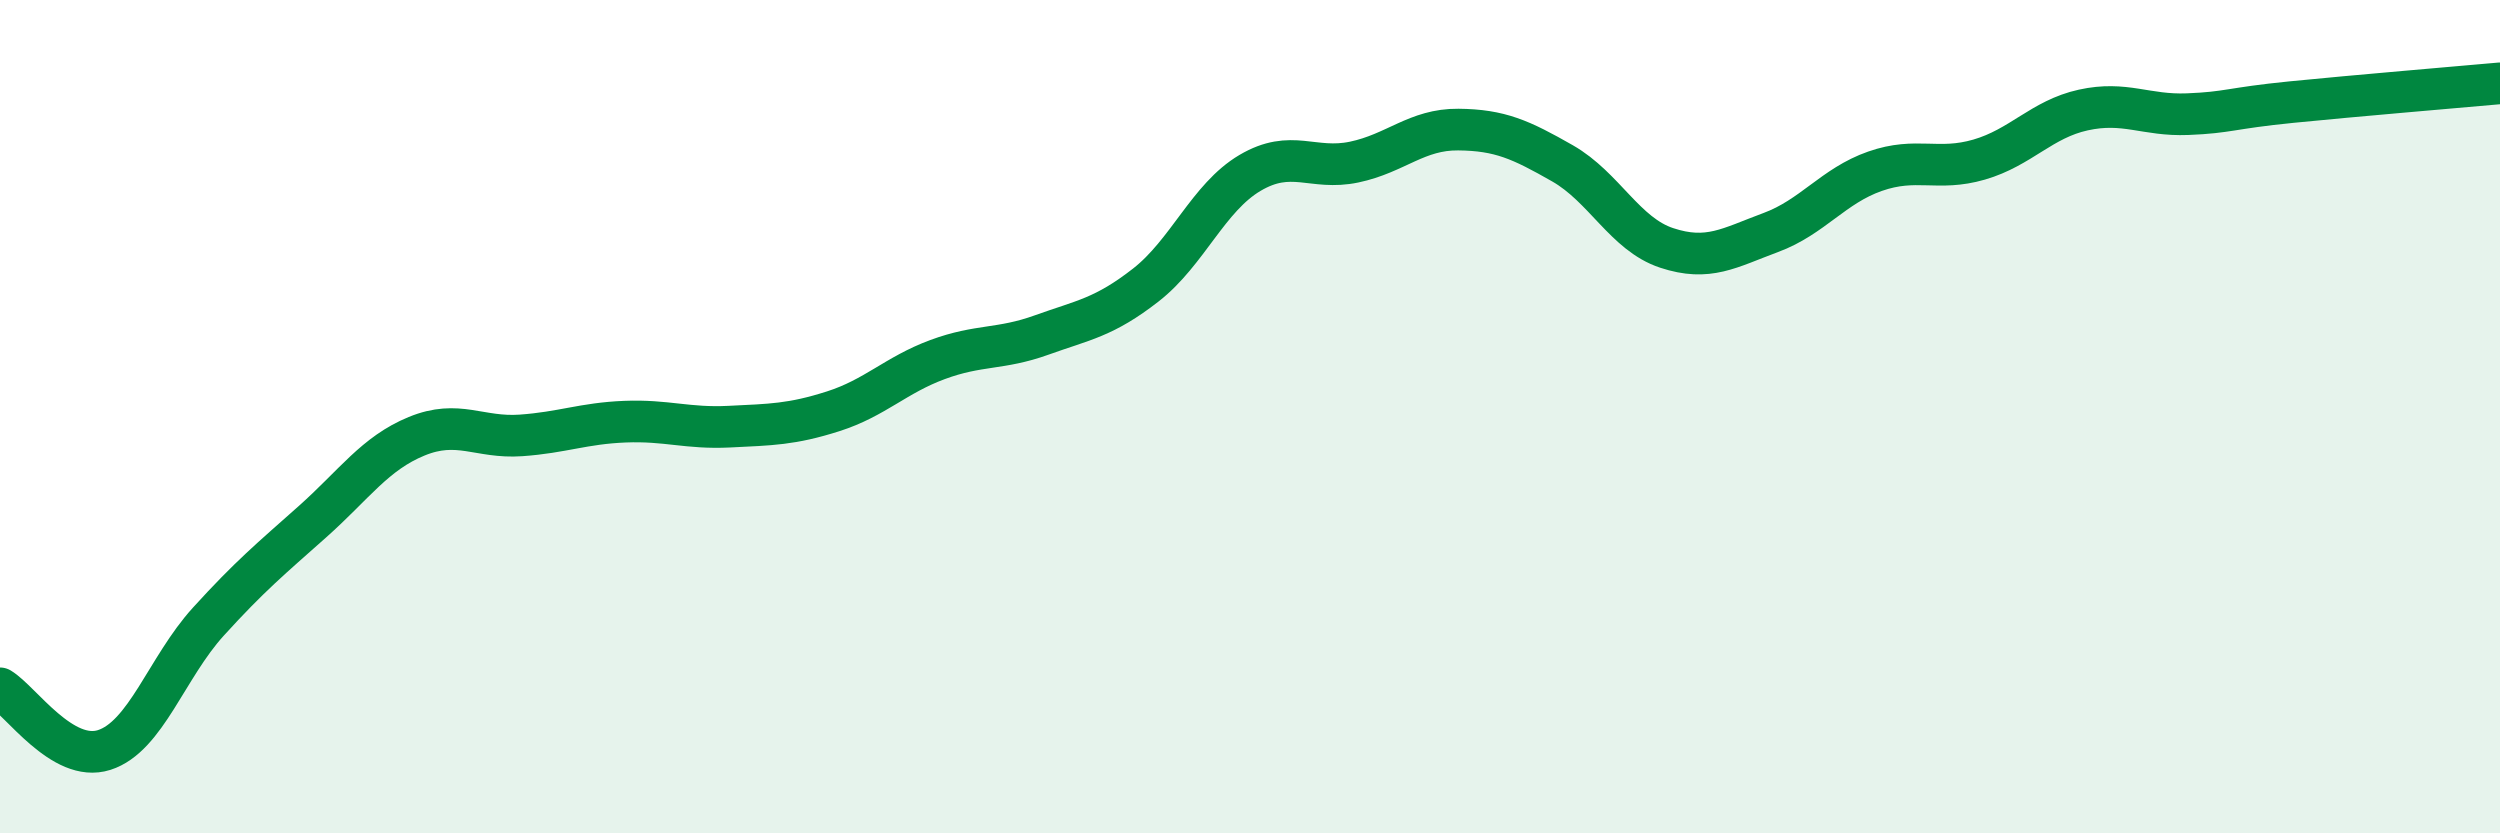 
    <svg width="60" height="20" viewBox="0 0 60 20" xmlns="http://www.w3.org/2000/svg">
      <path
        d="M 0,16.52 C 0.5,16.82 1.5,18.32 2.5,18 C 3.5,17.68 4,16.02 5,14.92 C 6,13.82 6.5,13.41 7.5,12.52 C 8.5,11.63 9,10.88 10,10.47 C 11,10.06 11.5,10.52 12.5,10.45 C 13.5,10.38 14,10.16 15,10.12 C 16,10.08 16.5,10.29 17.5,10.24 C 18.5,10.19 19,10.19 20,9.87 C 21,9.55 21.5,9 22.5,8.63 C 23.5,8.26 24,8.4 25,8.04 C 26,7.68 26.5,7.62 27.5,6.84 C 28.5,6.06 29,4.74 30,4.15 C 31,3.56 31.5,4.1 32.5,3.89 C 33.5,3.68 34,3.1 35,3.11 C 36,3.12 36.5,3.35 37.5,3.92 C 38.5,4.49 39,5.62 40,5.95 C 41,6.28 41.5,5.95 42.5,5.58 C 43.5,5.21 44,4.46 45,4.11 C 46,3.76 46.5,4.12 47.5,3.83 C 48.5,3.54 49,2.86 50,2.64 C 51,2.42 51.5,2.78 52.5,2.74 C 53.5,2.7 53.5,2.6 55,2.45 C 56.5,2.3 59,2.09 60,2L60 20L0 20Z"
        fill="#008740"
        opacity="0.1"
        stroke-linecap="round"
        stroke-linejoin="round"
      />
      <path
        d="M 0,16.52 C 0.5,16.82 1.5,18.32 2.5,18 C 3.5,17.68 4,16.02 5,14.92 C 6,13.82 6.5,13.41 7.5,12.52 C 8.5,11.63 9,10.88 10,10.47 C 11,10.06 11.5,10.52 12.5,10.45 C 13.5,10.38 14,10.16 15,10.12 C 16,10.08 16.5,10.29 17.5,10.24 C 18.5,10.19 19,10.19 20,9.87 C 21,9.55 21.5,9 22.5,8.63 C 23.5,8.26 24,8.4 25,8.04 C 26,7.68 26.5,7.62 27.5,6.84 C 28.5,6.06 29,4.74 30,4.15 C 31,3.56 31.5,4.1 32.5,3.89 C 33.5,3.68 34,3.1 35,3.11 C 36,3.12 36.5,3.35 37.5,3.92 C 38.5,4.49 39,5.62 40,5.95 C 41,6.28 41.5,5.95 42.5,5.58 C 43.5,5.21 44,4.46 45,4.11 C 46,3.76 46.5,4.12 47.5,3.83 C 48.5,3.54 49,2.86 50,2.64 C 51,2.42 51.5,2.78 52.5,2.74 C 53.5,2.7 53.5,2.6 55,2.45 C 56.5,2.3 59,2.09 60,2"
        stroke="#008740"
        stroke-width="1"
        fill="none"
        stroke-linecap="round"
        stroke-linejoin="round"
      />
    </svg>
  